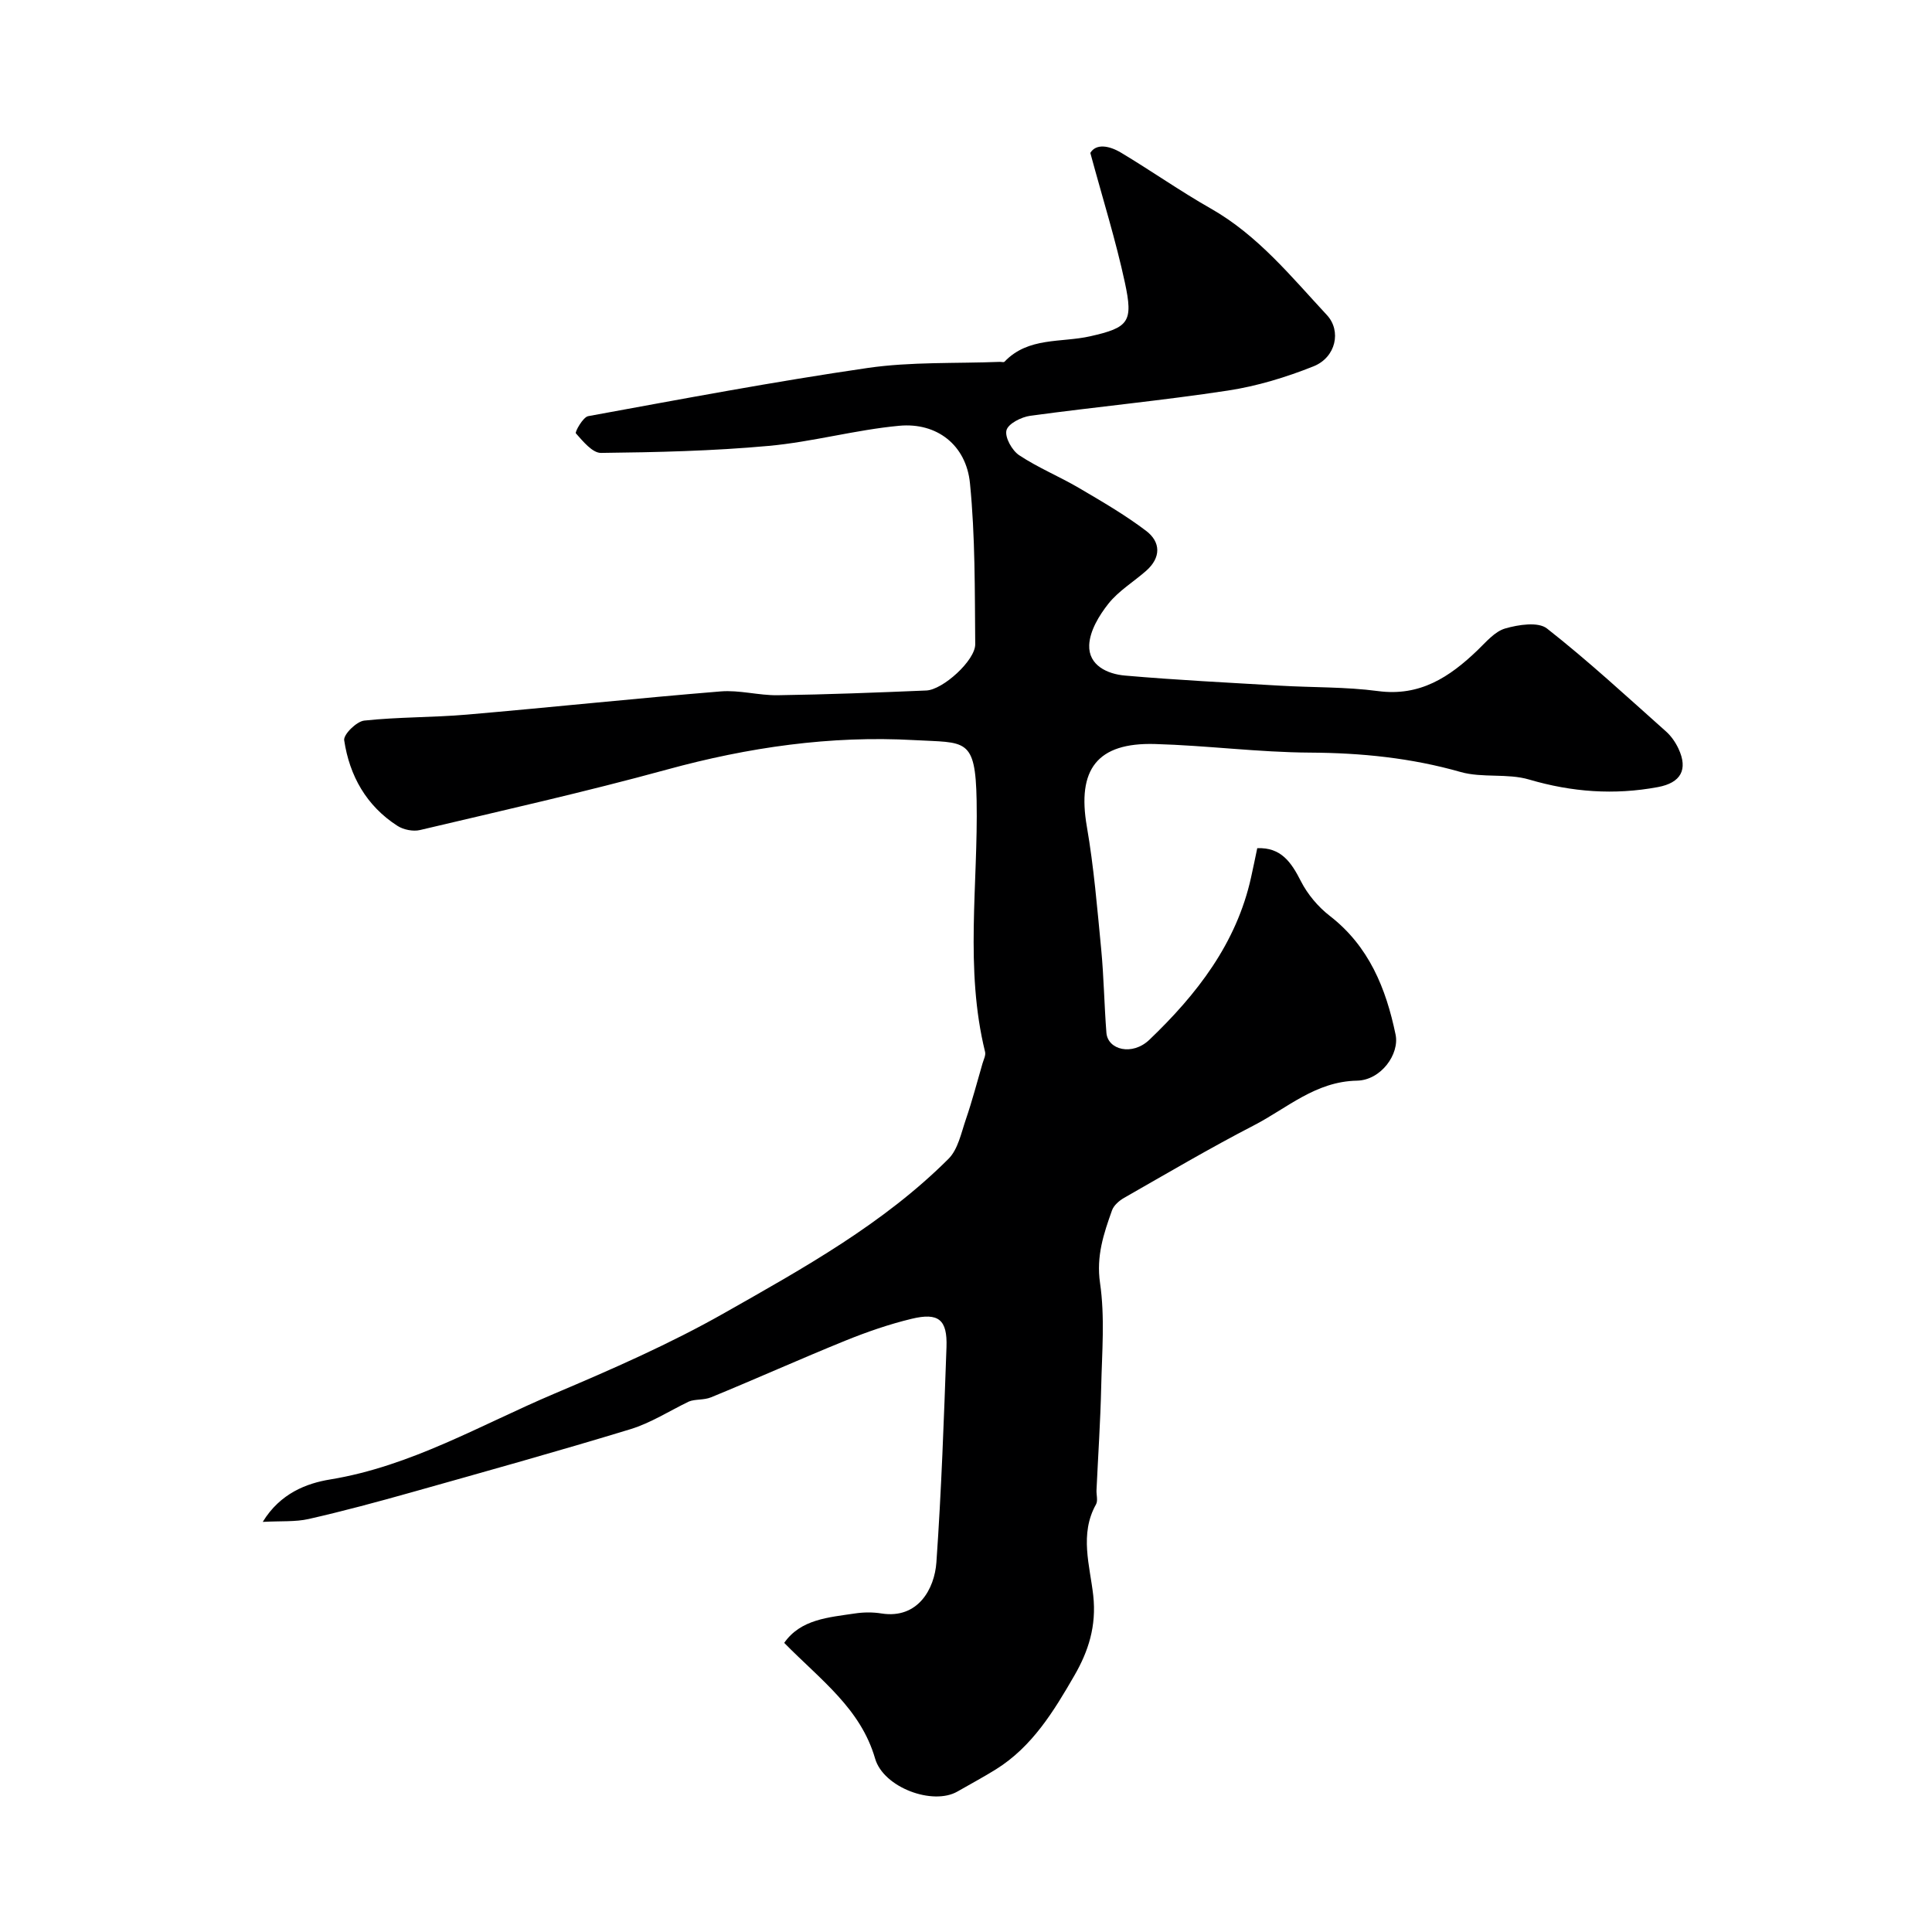 <svg enable-background="new 0 0 400 400" viewBox="0 0 400 400" xmlns="http://www.w3.org/2000/svg"><path d="m162.36 340.14c3.43-4.91 9.18-5.27 14.64-6.09 1.79-.27 3.7-.29 5.49 0 7.61 1.2 11-5.16 11.38-10.57 1.04-14.84 1.56-29.71 2.09-44.58.2-5.68-1.63-7.2-7.2-5.86-4.69 1.13-9.31 2.73-13.79 4.55-9.31 3.78-18.47 7.9-27.76 11.71-1.49.61-3.34.34-4.6.88-4.02 1.94-7.87 4.43-12.09 5.72-15.05 4.59-30.21 8.81-45.36 13.08-7.04 1.98-14.11 3.89-21.24 5.51-2.77.63-5.74.39-9.52.6 3.63-5.96 9.16-8 13.94-8.78 16.77-2.75 31.15-11.29 46.37-17.74 11.99-5.08 24.01-10.34 35.32-16.76 16.33-9.26 32.88-18.44 46.34-31.88 1.97-1.96 2.63-5.34 3.6-8.17 1.31-3.82 2.33-7.74 3.46-11.62.23-.78.69-1.65.52-2.36-4.24-17.21-1.43-34.69-1.75-52.02-.24-13.17-2.3-11.93-12.96-12.53-17.27-.97-34.33 1.49-51.12 6.09-16.93 4.64-34.08 8.49-51.16 12.53-1.43.34-3.43-.06-4.68-.87-6.42-4.13-9.92-10.36-11.02-17.72-.18-1.19 2.56-3.9 4.15-4.07 7.06-.76 14.2-.63 21.28-1.24 17.51-1.51 34.99-3.37 52.51-4.8 3.88-.32 7.86.84 11.79.79 10.27-.15 20.53-.55 30.79-.98 3.43-.14 10.16-6.24 10.13-9.58-.1-11.12.01-22.3-1.09-33.34-.78-7.89-6.84-12.61-14.63-11.89-9.08.84-18 3.35-27.08 4.17-11.51 1.05-23.11 1.32-34.68 1.45-1.77.02-3.73-2.4-5.2-4.05-.24-.27 1.46-3.36 2.55-3.56 19.26-3.52 38.51-7.16 57.88-9.98 8.98-1.3 18.22-.9 27.34-1.26.33-.01.82.14.97-.03 4.92-5.17 11.71-3.9 17.76-5.27 8-1.81 8.92-2.96 7.16-11.14-1.87-8.68-4.54-17.19-7.15-26.82 1.18-1.97 3.87-1.54 6.36-.05 6.26 3.75 12.24 7.96 18.57 11.56 9.74 5.53 16.63 14.07 24.05 22.06 3.04 3.27 1.88 8.75-2.76 10.61-5.68 2.27-11.69 4.1-17.72 5.02-13.59 2.07-27.29 3.37-40.92 5.22-1.85.25-4.58 1.63-4.94 3-.38 1.45 1.15 4.19 2.63 5.17 3.89 2.58 8.28 4.38 12.33 6.75 4.75 2.79 9.56 5.58 13.94 8.9 3.07 2.32 3.12 5.55.02 8.28-2.59 2.28-5.69 4.14-7.8 6.79-1.94 2.44-3.87 5.64-3.99 8.58-.17 4.22 3.78 6.01 7.42 6.32 10.67.93 21.38 1.46 32.08 2.09 6.76.4 13.6.23 20.29 1.12 8.7 1.16 14.82-2.91 20.59-8.44 1.77-1.7 3.57-3.89 5.74-4.52 2.73-.79 6.82-1.43 8.65 0 8.54 6.7 16.54 14.1 24.66 21.33 1.07.95 1.96 2.25 2.57 3.55 2.03 4.35.48 7.08-4.27 7.96-9.03 1.68-17.8 1.04-26.67-1.57-4.49-1.32-9.67-.28-14.18-1.56-10.24-2.92-20.54-3.95-31.15-4.01-10.71-.06-21.4-1.48-32.11-1.78-12.01-.34-16.16 5.28-14.11 17.09 1.45 8.38 2.15 16.91 2.97 25.39.55 5.75.63 11.54 1.08 17.3.28 3.54 5.34 4.85 8.9 1.45 9.79-9.37 18.03-19.92 21.05-33.62.46-2.06.88-4.14 1.28-6.04 4.92-.21 7.05 2.91 9.04 6.84 1.38 2.71 3.55 5.29 5.96 7.16 8.14 6.3 11.65 15.01 13.64 24.59.84 4.05-3.02 9.44-7.99 9.54-8.59.16-14.47 5.7-21.32 9.24-9.12 4.71-17.97 9.93-26.89 15.02-1.02.58-2.14 1.55-2.51 2.59-1.72 4.83-3.29 9.46-2.48 15.04 1.03 7.05.4 14.36.24 21.56-.16 7.1-.64 14.2-.97 21.3-.05 1 .33 2.2-.1 2.97-3.47 6.17-1.26 12.74-.58 18.83.71 6.4-1.02 11.62-3.9 16.61-4.25 7.36-8.72 14.73-16.24 19.42-2.6 1.62-5.32 3.07-7.98 4.6-5.1 2.93-15.3-.82-17.04-6.83-3-10.34-11.21-16.22-18.82-23.95z" fill="#000001"/></svg>